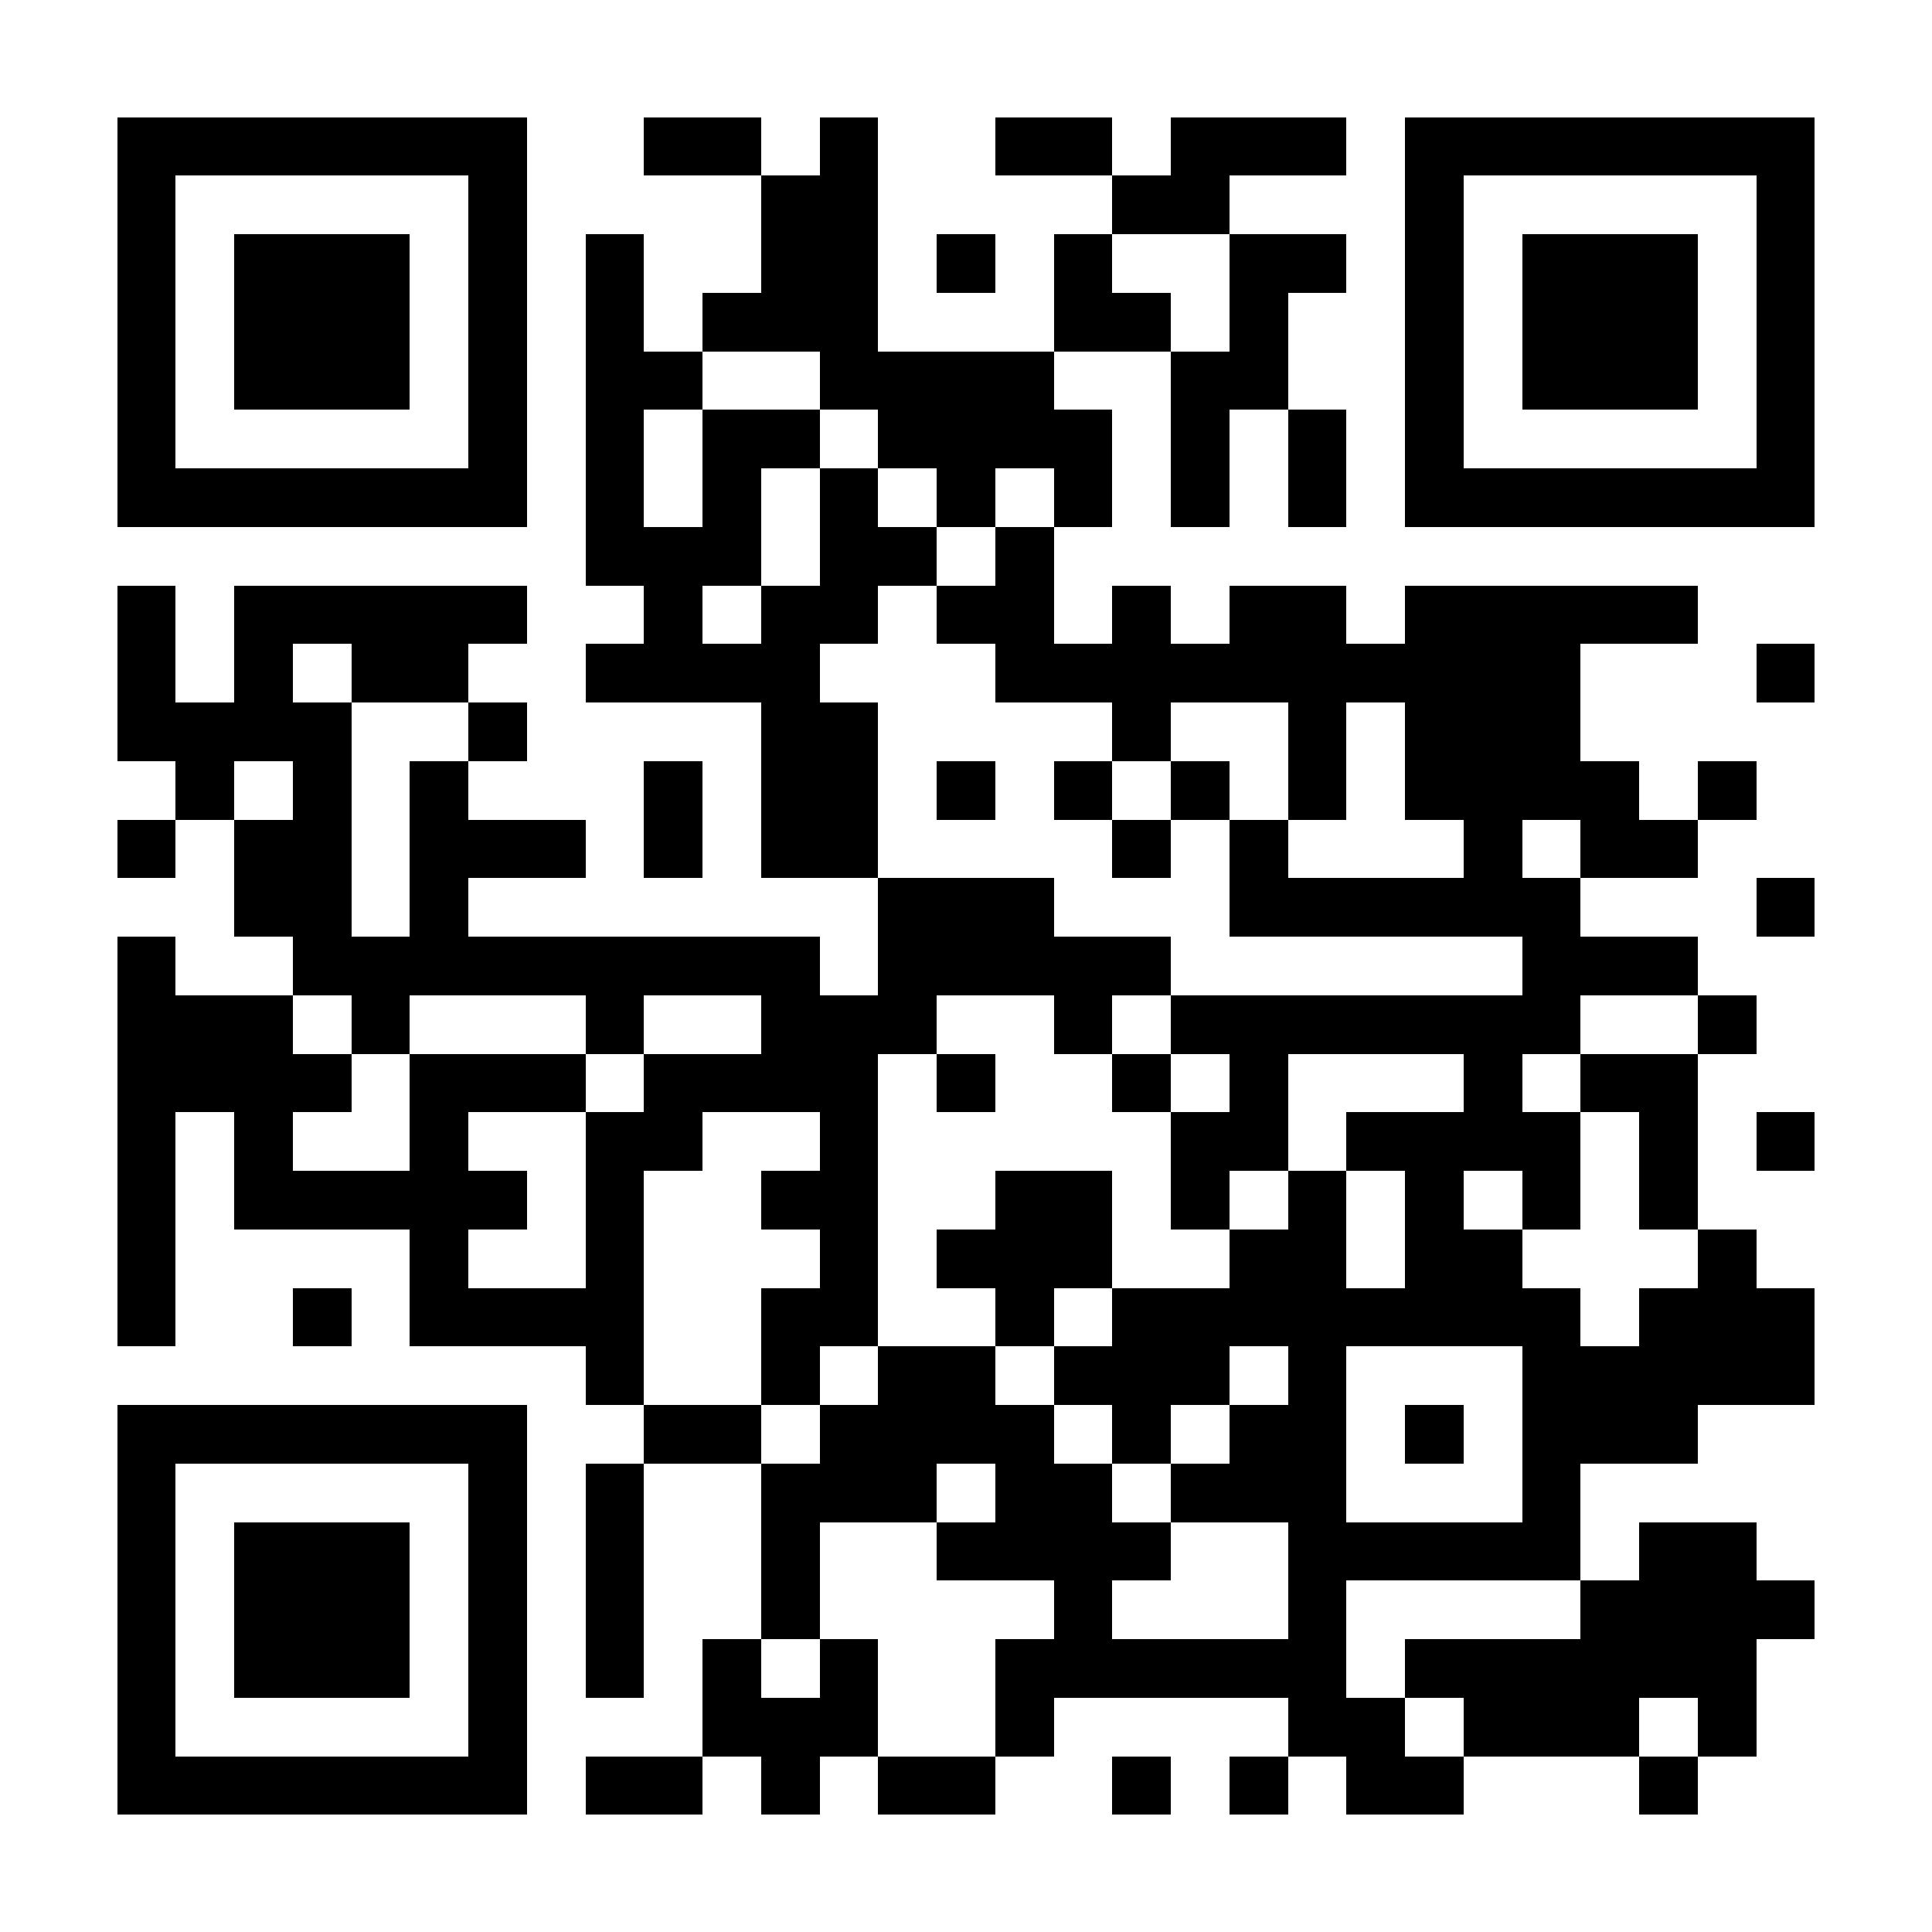 <?xml version="1.0" encoding="UTF-8"?>
<!DOCTYPE svg PUBLIC '-//W3C//DTD SVG 1.0//EN'
          'http://www.w3.org/TR/2001/REC-SVG-20010904/DTD/svg10.dtd'>
<svg fill="#fff" height="33" shape-rendering="crispEdges" style="fill: #fff;" viewBox="0 0 33 33" width="33" xmlns="http://www.w3.org/2000/svg" xmlns:xlink="http://www.w3.org/1999/xlink"
><path d="M0 0h33v33H0z"
  /><path d="M2 2.5h7m2 0h2m1 0h1m2 0h2m1 0h3m1 0h7M2 3.5h1m5 0h1m4 0h2m4 0h2m3 0h1m5 0h1M2 4.5h1m1 0h3m1 0h1m1 0h1m2 0h2m1 0h1m1 0h1m2 0h2m1 0h1m1 0h3m1 0h1M2 5.5h1m1 0h3m1 0h1m1 0h1m1 0h3m3 0h2m1 0h1m2 0h1m1 0h3m1 0h1M2 6.5h1m1 0h3m1 0h1m1 0h2m2 0h4m2 0h2m2 0h1m1 0h3m1 0h1M2 7.5h1m5 0h1m1 0h1m1 0h2m1 0h4m1 0h1m1 0h1m1 0h1m5 0h1M2 8.5h7m1 0h1m1 0h1m1 0h1m1 0h1m1 0h1m1 0h1m1 0h1m1 0h7M10 9.5h3m1 0h2m1 0h1M2 10.5h1m1 0h5m2 0h1m1 0h2m1 0h2m1 0h1m1 0h2m1 0h5M2 11.5h1m1 0h1m1 0h2m2 0h4m3 0h10m3 0h1M2 12.5h4m2 0h1m4 0h2m4 0h1m2 0h1m1 0h3M3 13.5h1m1 0h1m1 0h1m3 0h1m1 0h2m1 0h1m1 0h1m1 0h1m1 0h1m1 0h4m1 0h1M2 14.5h1m1 0h2m1 0h3m1 0h1m1 0h2m4 0h1m1 0h1m3 0h1m1 0h2M4 15.5h2m1 0h1m7 0h3m3 0h6m3 0h1M2 16.5h1m2 0h9m1 0h5m6 0h3M2 17.5h3m1 0h1m3 0h1m2 0h3m2 0h1m1 0h7m2 0h1M2 18.5h4m1 0h3m1 0h4m1 0h1m2 0h1m1 0h1m3 0h1m1 0h2M2 19.5h1m1 0h1m2 0h1m2 0h2m2 0h1m5 0h2m1 0h4m1 0h1m1 0h1M2 20.5h1m1 0h5m1 0h1m2 0h2m2 0h2m1 0h1m1 0h1m1 0h1m1 0h1m1 0h1M2 21.5h1m4 0h1m2 0h1m3 0h1m1 0h3m2 0h2m1 0h2m3 0h1M2 22.5h1m2 0h1m1 0h4m2 0h2m2 0h1m1 0h8m1 0h3M10 23.5h1m2 0h1m1 0h2m1 0h3m1 0h1m3 0h5M2 24.5h7m2 0h2m1 0h4m1 0h1m1 0h2m1 0h1m1 0h3M2 25.5h1m5 0h1m1 0h1m2 0h3m1 0h2m1 0h3m3 0h1M2 26.5h1m1 0h3m1 0h1m1 0h1m2 0h1m2 0h4m2 0h5m1 0h2M2 27.5h1m1 0h3m1 0h1m1 0h1m2 0h1m4 0h1m3 0h1m4 0h4M2 28.5h1m1 0h3m1 0h1m1 0h1m1 0h1m1 0h1m2 0h6m1 0h6M2 29.5h1m5 0h1m3 0h3m2 0h1m4 0h2m1 0h3m1 0h1M2 30.5h7m1 0h2m1 0h1m1 0h2m2 0h1m1 0h1m1 0h2m3 0h1" stroke="#000"
/></svg
>
